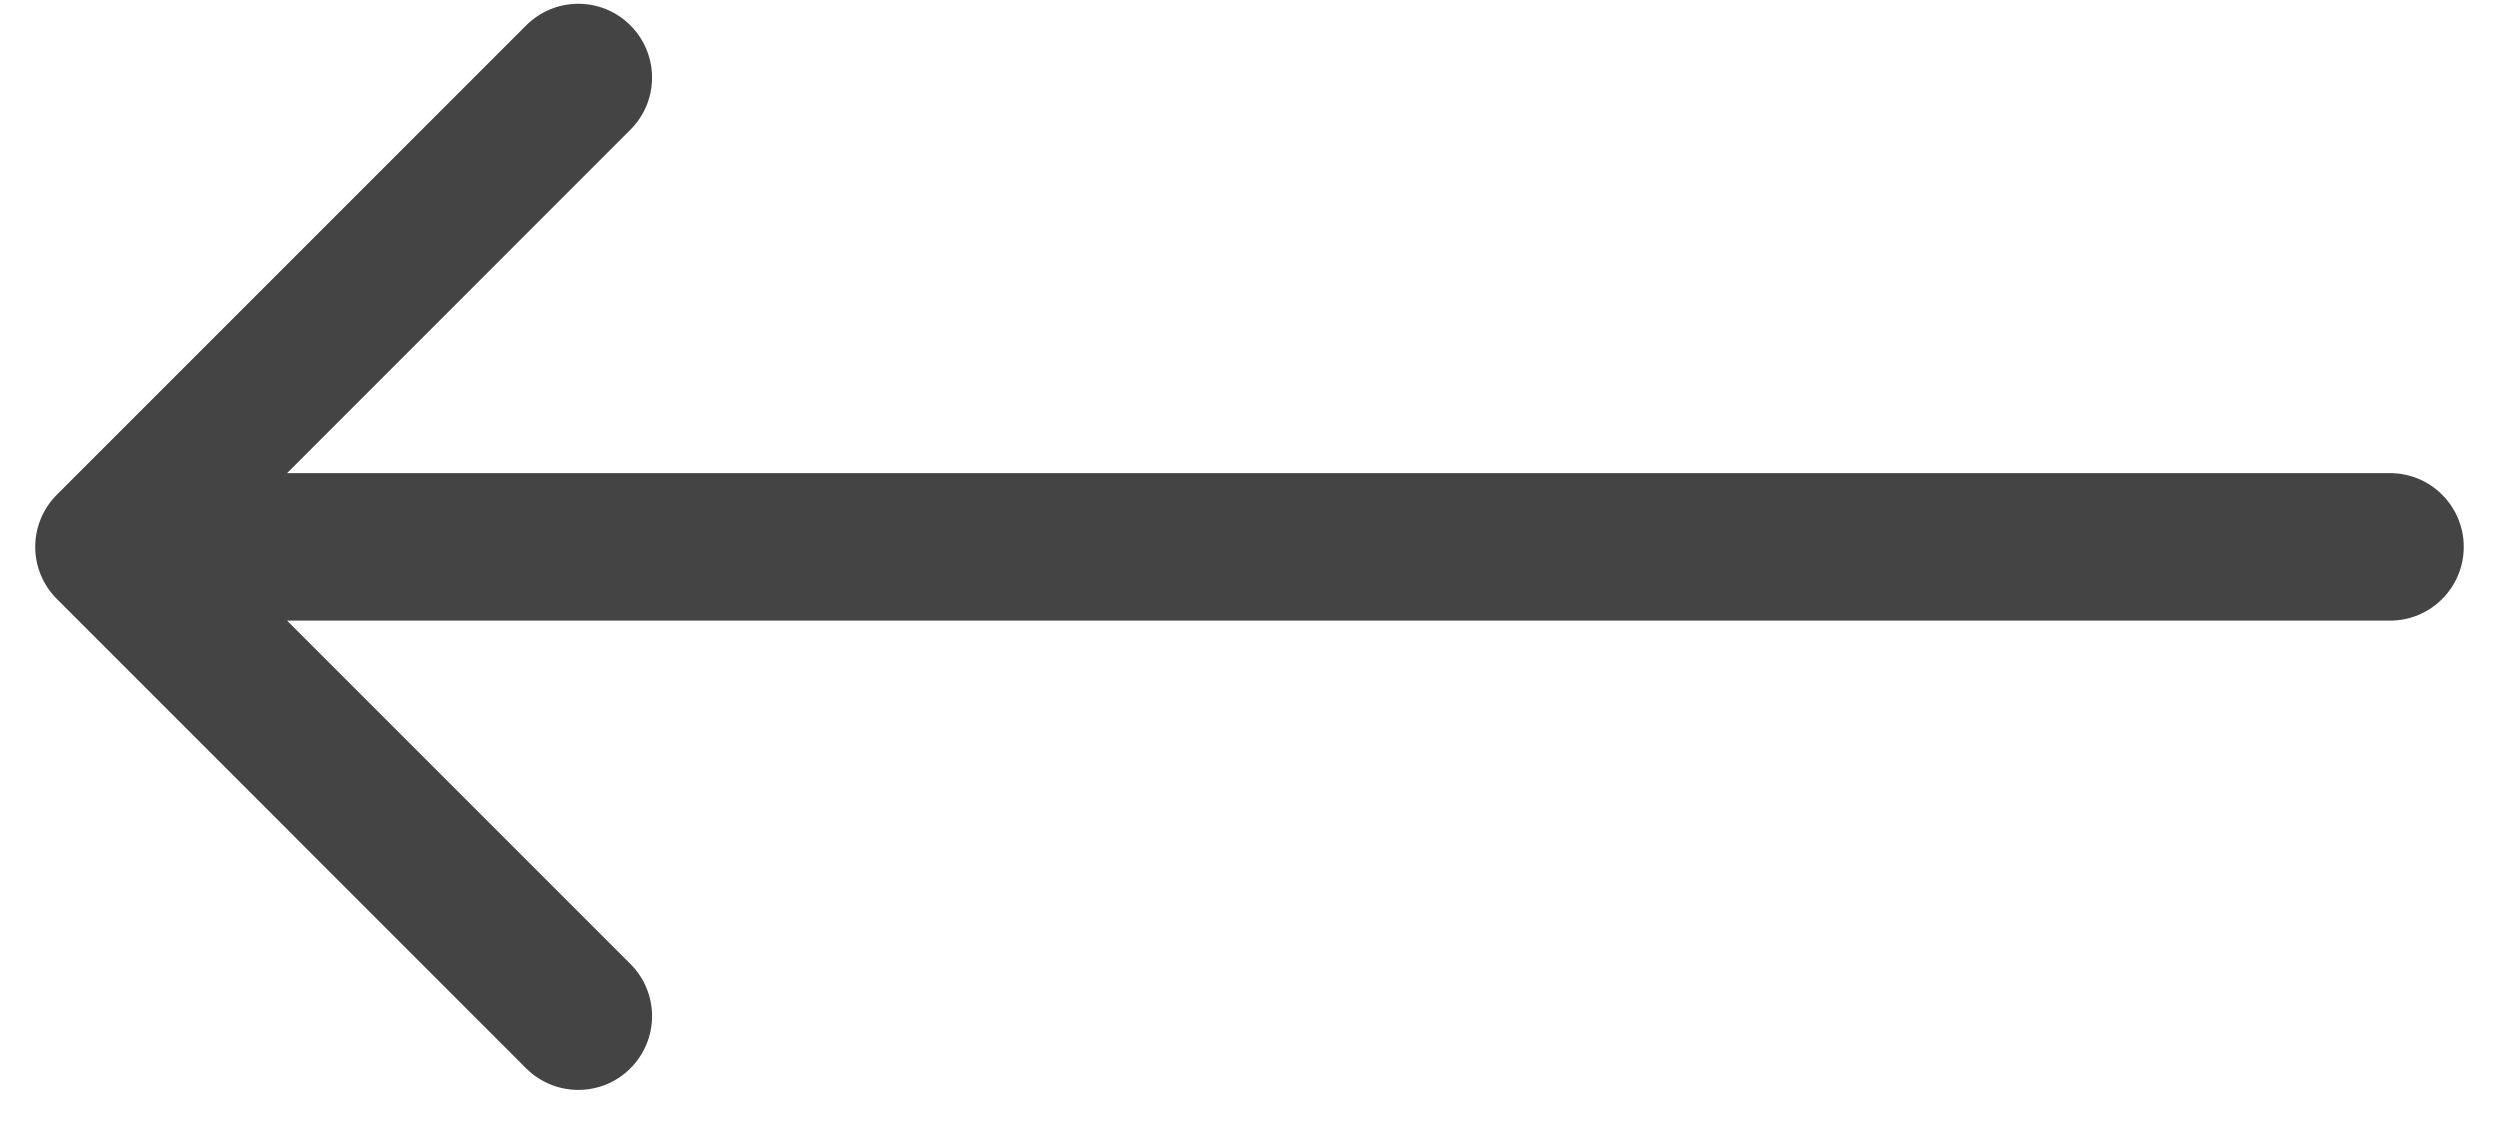 <svg width="24" height="11" viewBox="0 0 24 11" fill="none" xmlns="http://www.w3.org/2000/svg">
<path d="M22.944 5.958C23.335 5.958 23.652 5.641 23.652 5.25C23.652 4.859 23.335 4.542 22.944 4.542L22.944 5.958ZM0.546 4.749C0.269 5.026 0.269 5.474 0.546 5.75L5.051 10.256C5.328 10.532 5.776 10.532 6.052 10.256C6.329 9.979 6.329 9.531 6.052 9.254L2.048 5.25L6.052 1.245C6.329 0.969 6.329 0.52 6.052 0.244C5.776 -0.033 5.328 -0.033 5.051 0.244L0.546 4.749ZM22.944 4.542L1.046 4.542L1.046 5.958L22.944 5.958L22.944 4.542Z" fill="#444444"/>
</svg>
